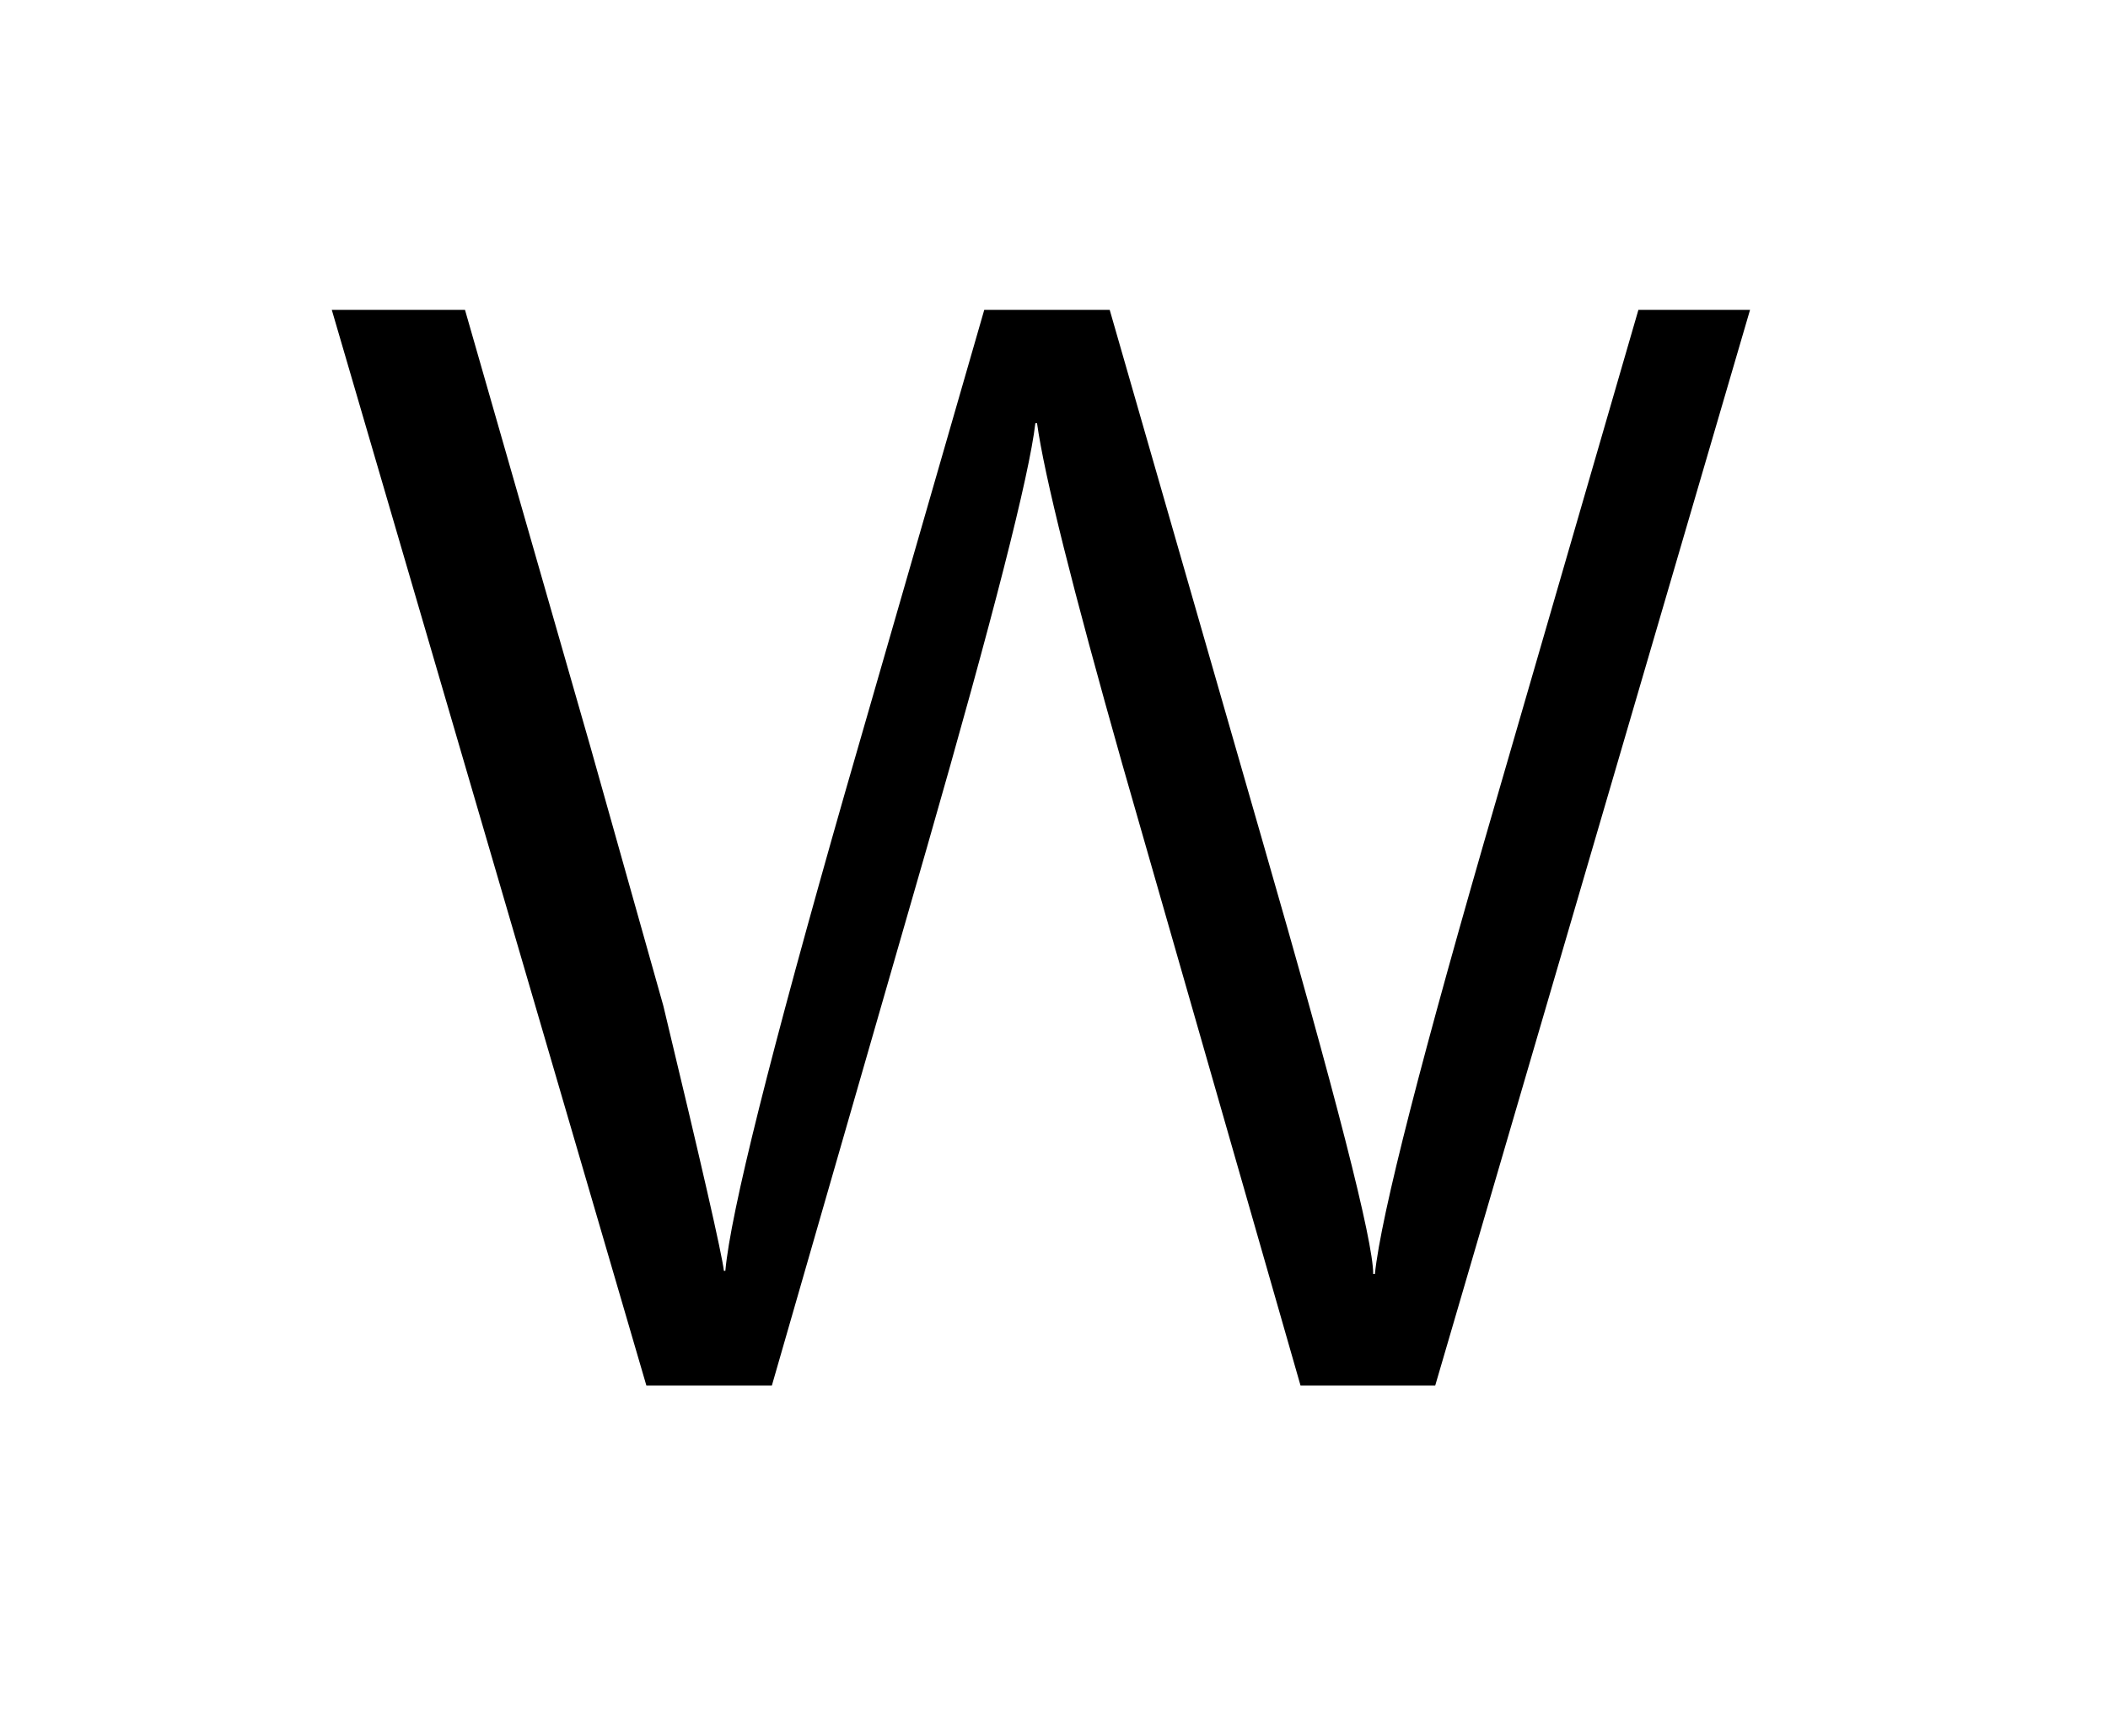 <?xml version="1.0" encoding="UTF-8"?>
<!DOCTYPE svg PUBLIC '-//W3C//DTD SVG 1.0//EN'
          'http://www.w3.org/TR/2001/REC-SVG-20010904/DTD/svg10.dtd'>
<svg fill-opacity="1" xmlns:xlink="http://www.w3.org/1999/xlink" color-rendering="auto" color-interpolation="auto" text-rendering="auto" stroke="black" stroke-linecap="square" width="34" stroke-miterlimit="10" shape-rendering="auto" stroke-opacity="1" fill="black" stroke-dasharray="none" font-weight="normal" stroke-width="1" viewBox="0 0 34 28" height="28" xmlns="http://www.w3.org/2000/svg" font-family="'Dialog'" font-style="normal" stroke-linejoin="miter" font-size="12px" stroke-dashoffset="0" image-rendering="auto"
><!--Generated by the Batik Graphics2D SVG Generator--><defs id="genericDefs"
  /><g
  ><g fill="white" stroke="white"
    ><rect x="0" width="34" height="28" y="0" stroke="none"
    /></g
    ><g font-size="100px" transform="scale(25,25) translate(0.2,0.894) scale(0.01,0.01)" text-rendering="geometricPrecision" color-rendering="optimizeQuality" image-rendering="optimizeQuality" font-family="'jlm_cmss10'" color-interpolation="linearRGB"
    ><path d="M92.906 -69.406 L72.594 0 L63.906 0 L52.406 -40.094 Q47.594 -57.094 46.906 -62.094 L46.797 -62.094 Q46.203 -57 39.797 -34.703 L29.797 0 L21.703 0 L1.406 -69.406 L10 -69.406 L18.094 -41.203 L22.797 -24.5 Q26.5 -9.094 26.703 -7.406 L26.797 -7.406 Q27.297 -13 34.5 -38.203 L43.5 -69.406 L51.594 -69.406 L61.406 -35.297 Q68.594 -10.406 68.594 -7.203 L68.703 -7.203 Q69.297 -12.906 76.594 -38 L85.703 -69.406 L92.906 -69.406 Z" stroke="none"
    /></g
  ></g
></svg
>
